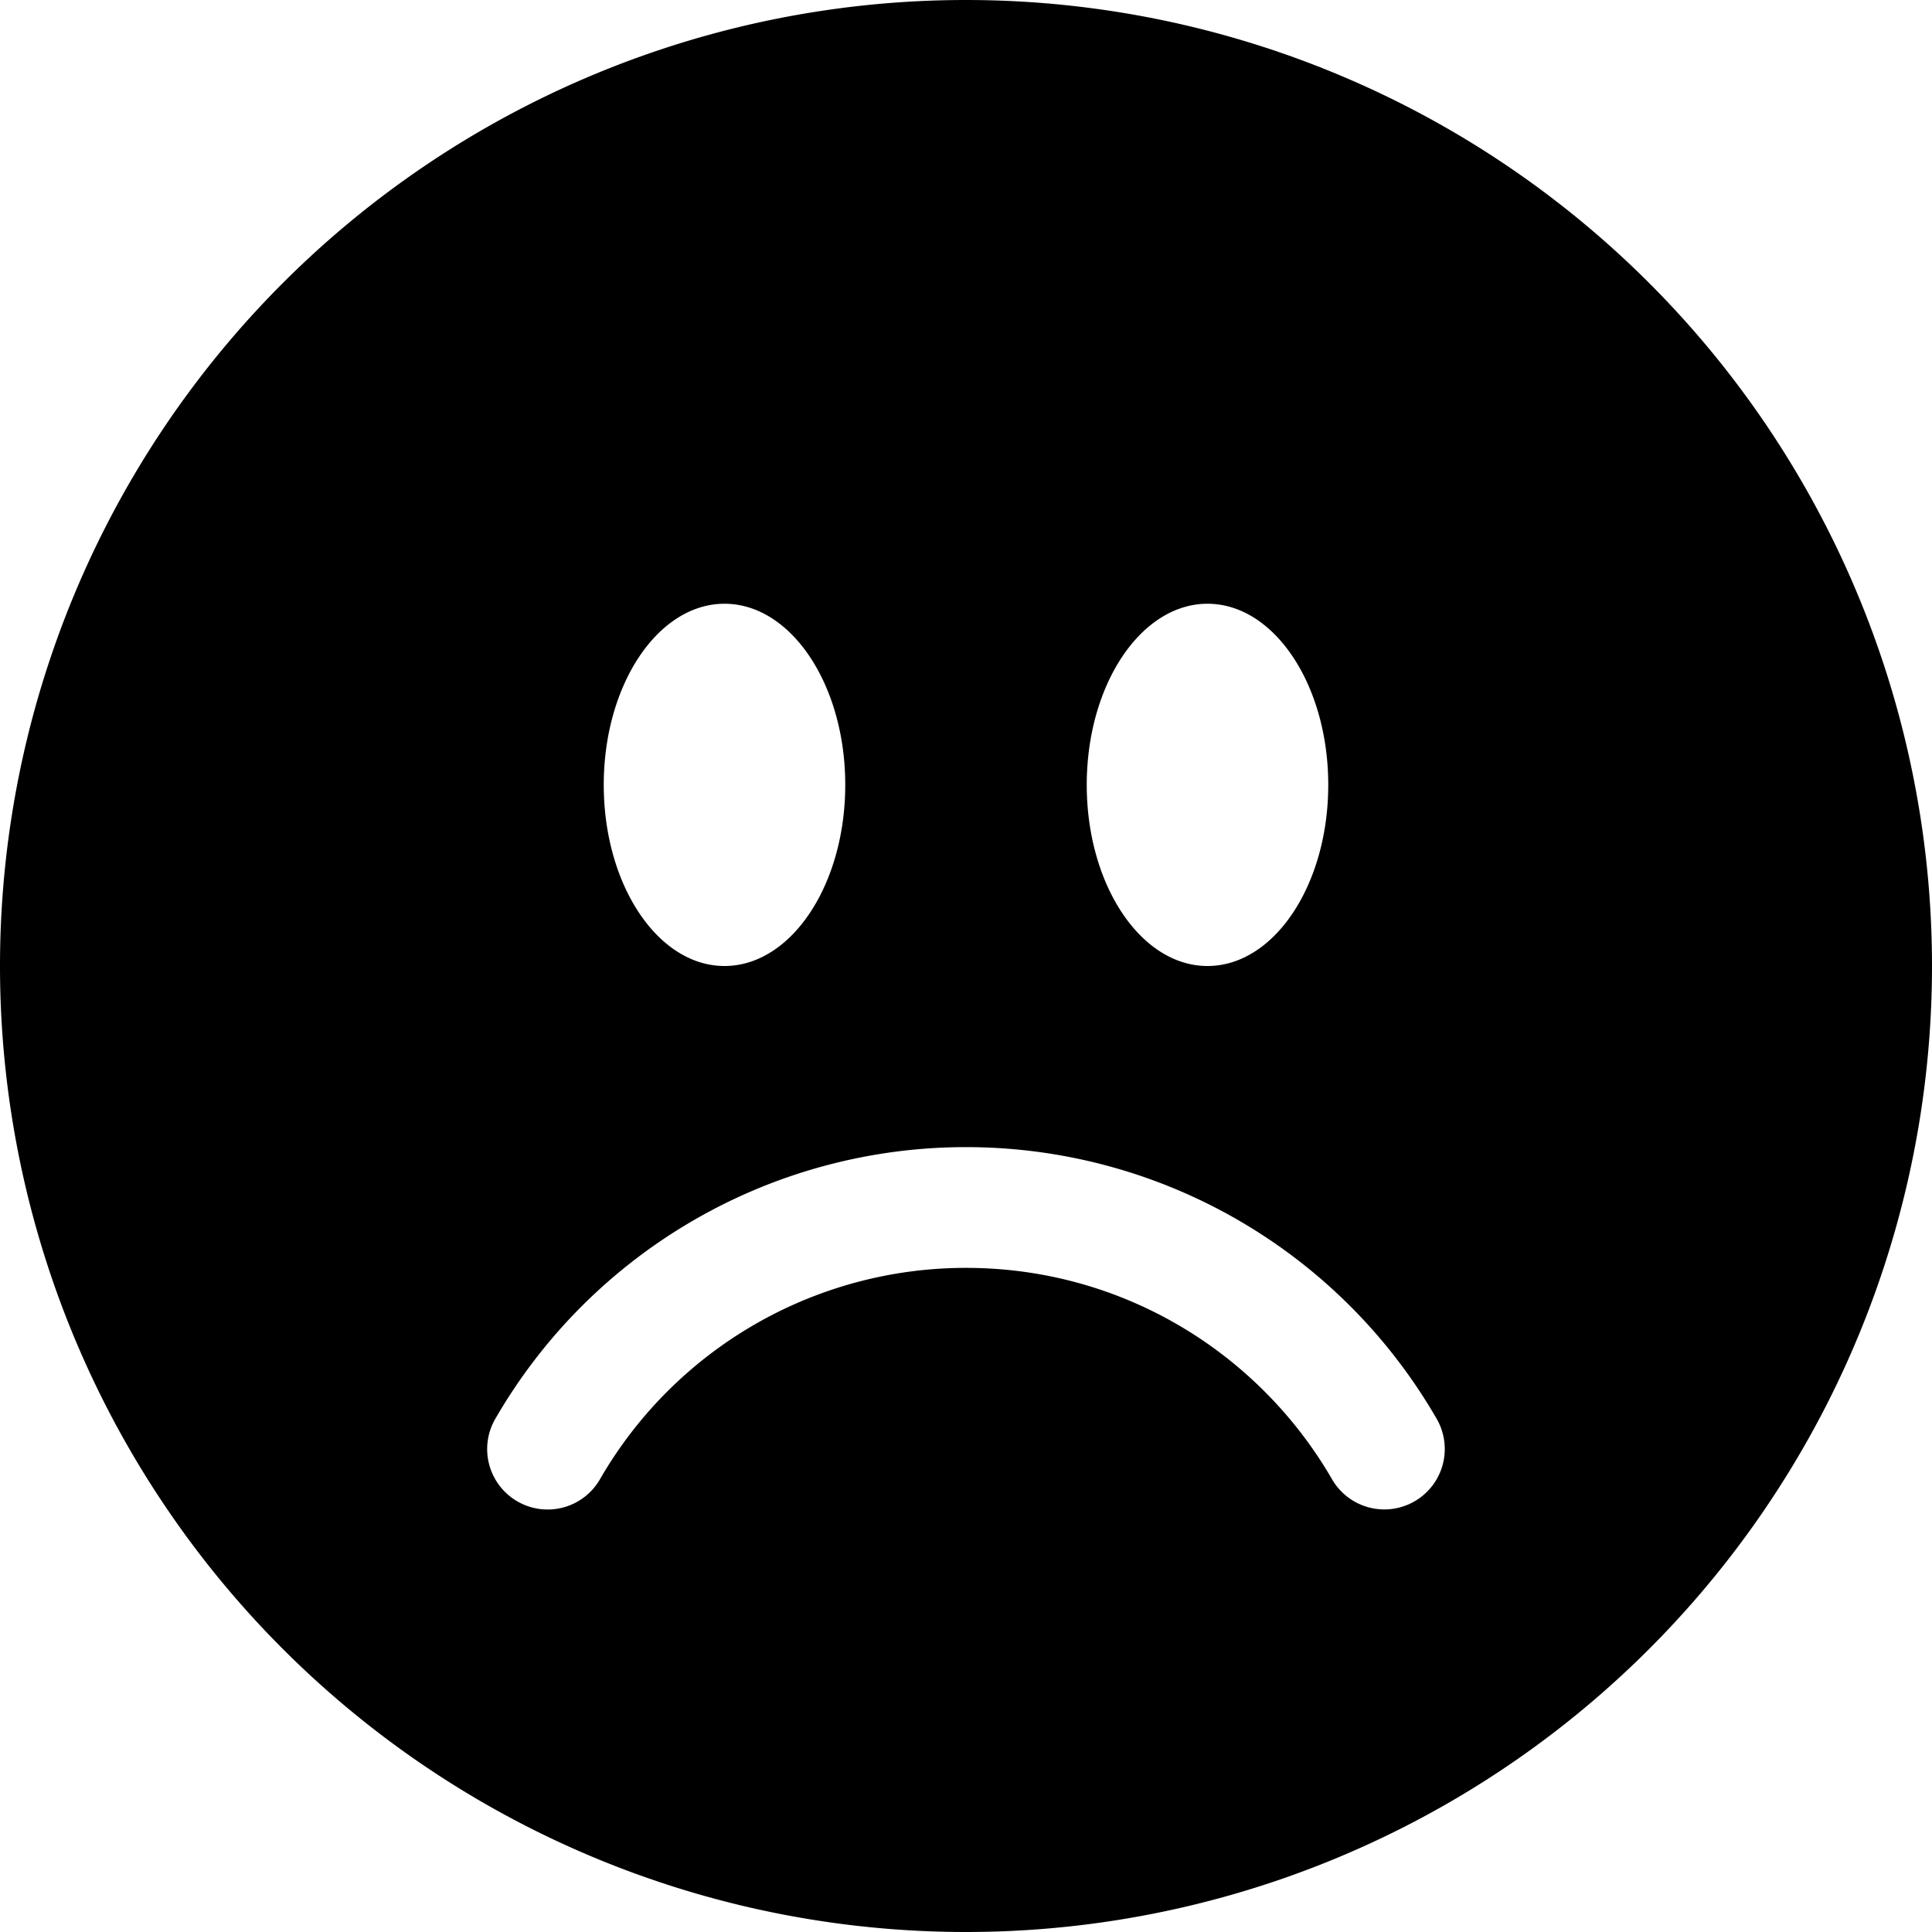 <?xml version="1.0" encoding="UTF-8" standalone="no"?>
<svg
   xmlns:osb="http://www.openswatchbook.org/uri/2009/osb"
   xmlns:dc="http://purl.org/dc/elements/1.1/"
   xmlns:cc="http://creativecommons.org/ns#"
   xmlns:rdf="http://www.w3.org/1999/02/22-rdf-syntax-ns#"
   xmlns:svg="http://www.w3.org/2000/svg"
   xmlns="http://www.w3.org/2000/svg"
   xmlns:sodipodi="http://sodipodi.sourceforge.net/DTD/sodipodi-0.dtd"
   xmlns:inkscape="http://www.inkscape.org/namespaces/inkscape"
   inkscape:version="1.0 (4035a4fb49, 2020-05-01)"
   sodipodi:docname="emoji-frown-fill.svg"
   id="svg4"
   version="1.1"
   fill="currentColor"
   class="bi bi-emoji-frown-fill"
   viewBox="0 0 16 16"
   height="1em"
   width="1em">
  <defs
     id="defs8">
    <linearGradient
       osb:paint="solid"
       id="linearGradient848">
      <stop
         id="stop846"
         offset="0"
         style="stop-color:#000000;stop-opacity:1;" />
    </linearGradient>
  </defs>
  <sodipodi:namedview
     inkscape:current-layer="svg4"
     inkscape:window-maximized="1"
     inkscape:window-y="-9"
     inkscape:window-x="-9"
     inkscape:cy="8"
     inkscape:cx="8"
     inkscape:zoom="51.875"
     showgrid="false"
     id="namedview6"
     inkscape:window-height="1001"
     inkscape:window-width="1920"
     inkscape:pageshadow="2"
     inkscape:pageopacity="0"
     guidetolerance="10"
     gridtolerance="10"
     objecttolerance="10"
     borderopacity="1"
     bordercolor="#666666"
     pagecolor="#ffffff" />
  <path
     d="M 8 0 A 8 8 0 0 0 8 16 A 8 8 0 0 0 8 0 z M 6 5 C 6.552 5 7 5.672 7 6.5 C 7 7.328 6.552 8 6 8 C 5.448 8 5 7.328 5 6.5 C 5 5.672 5.448 5 6 5 z M 10 5 C 10.552 5 11 5.672 11 6.5 C 11 7.328 10.552 8 10 8 C 9.448 8 9 7.328 9 6.5 C 9 5.672 9.448 5 10 5 z M 8 9.5 A 4.498 4.498 0 0 1 11.898 11.75 A 0.5 0.5 0 0 1 11.031 12.25 C 10.425 11.203 9.295 10.5 8 10.5 A 3.498 3.498 0 0 0 4.969 12.25 A 0.5 0.5 0 0 1 4.285 12.434 A 0.5 0.5 0 0 1 4.102 11.75 A 4.5 4.5 0 0 1 8 9.5 z "
     style="fill-rule:nonzero;fill-opacity:1"
     id="path2" />
</svg>
